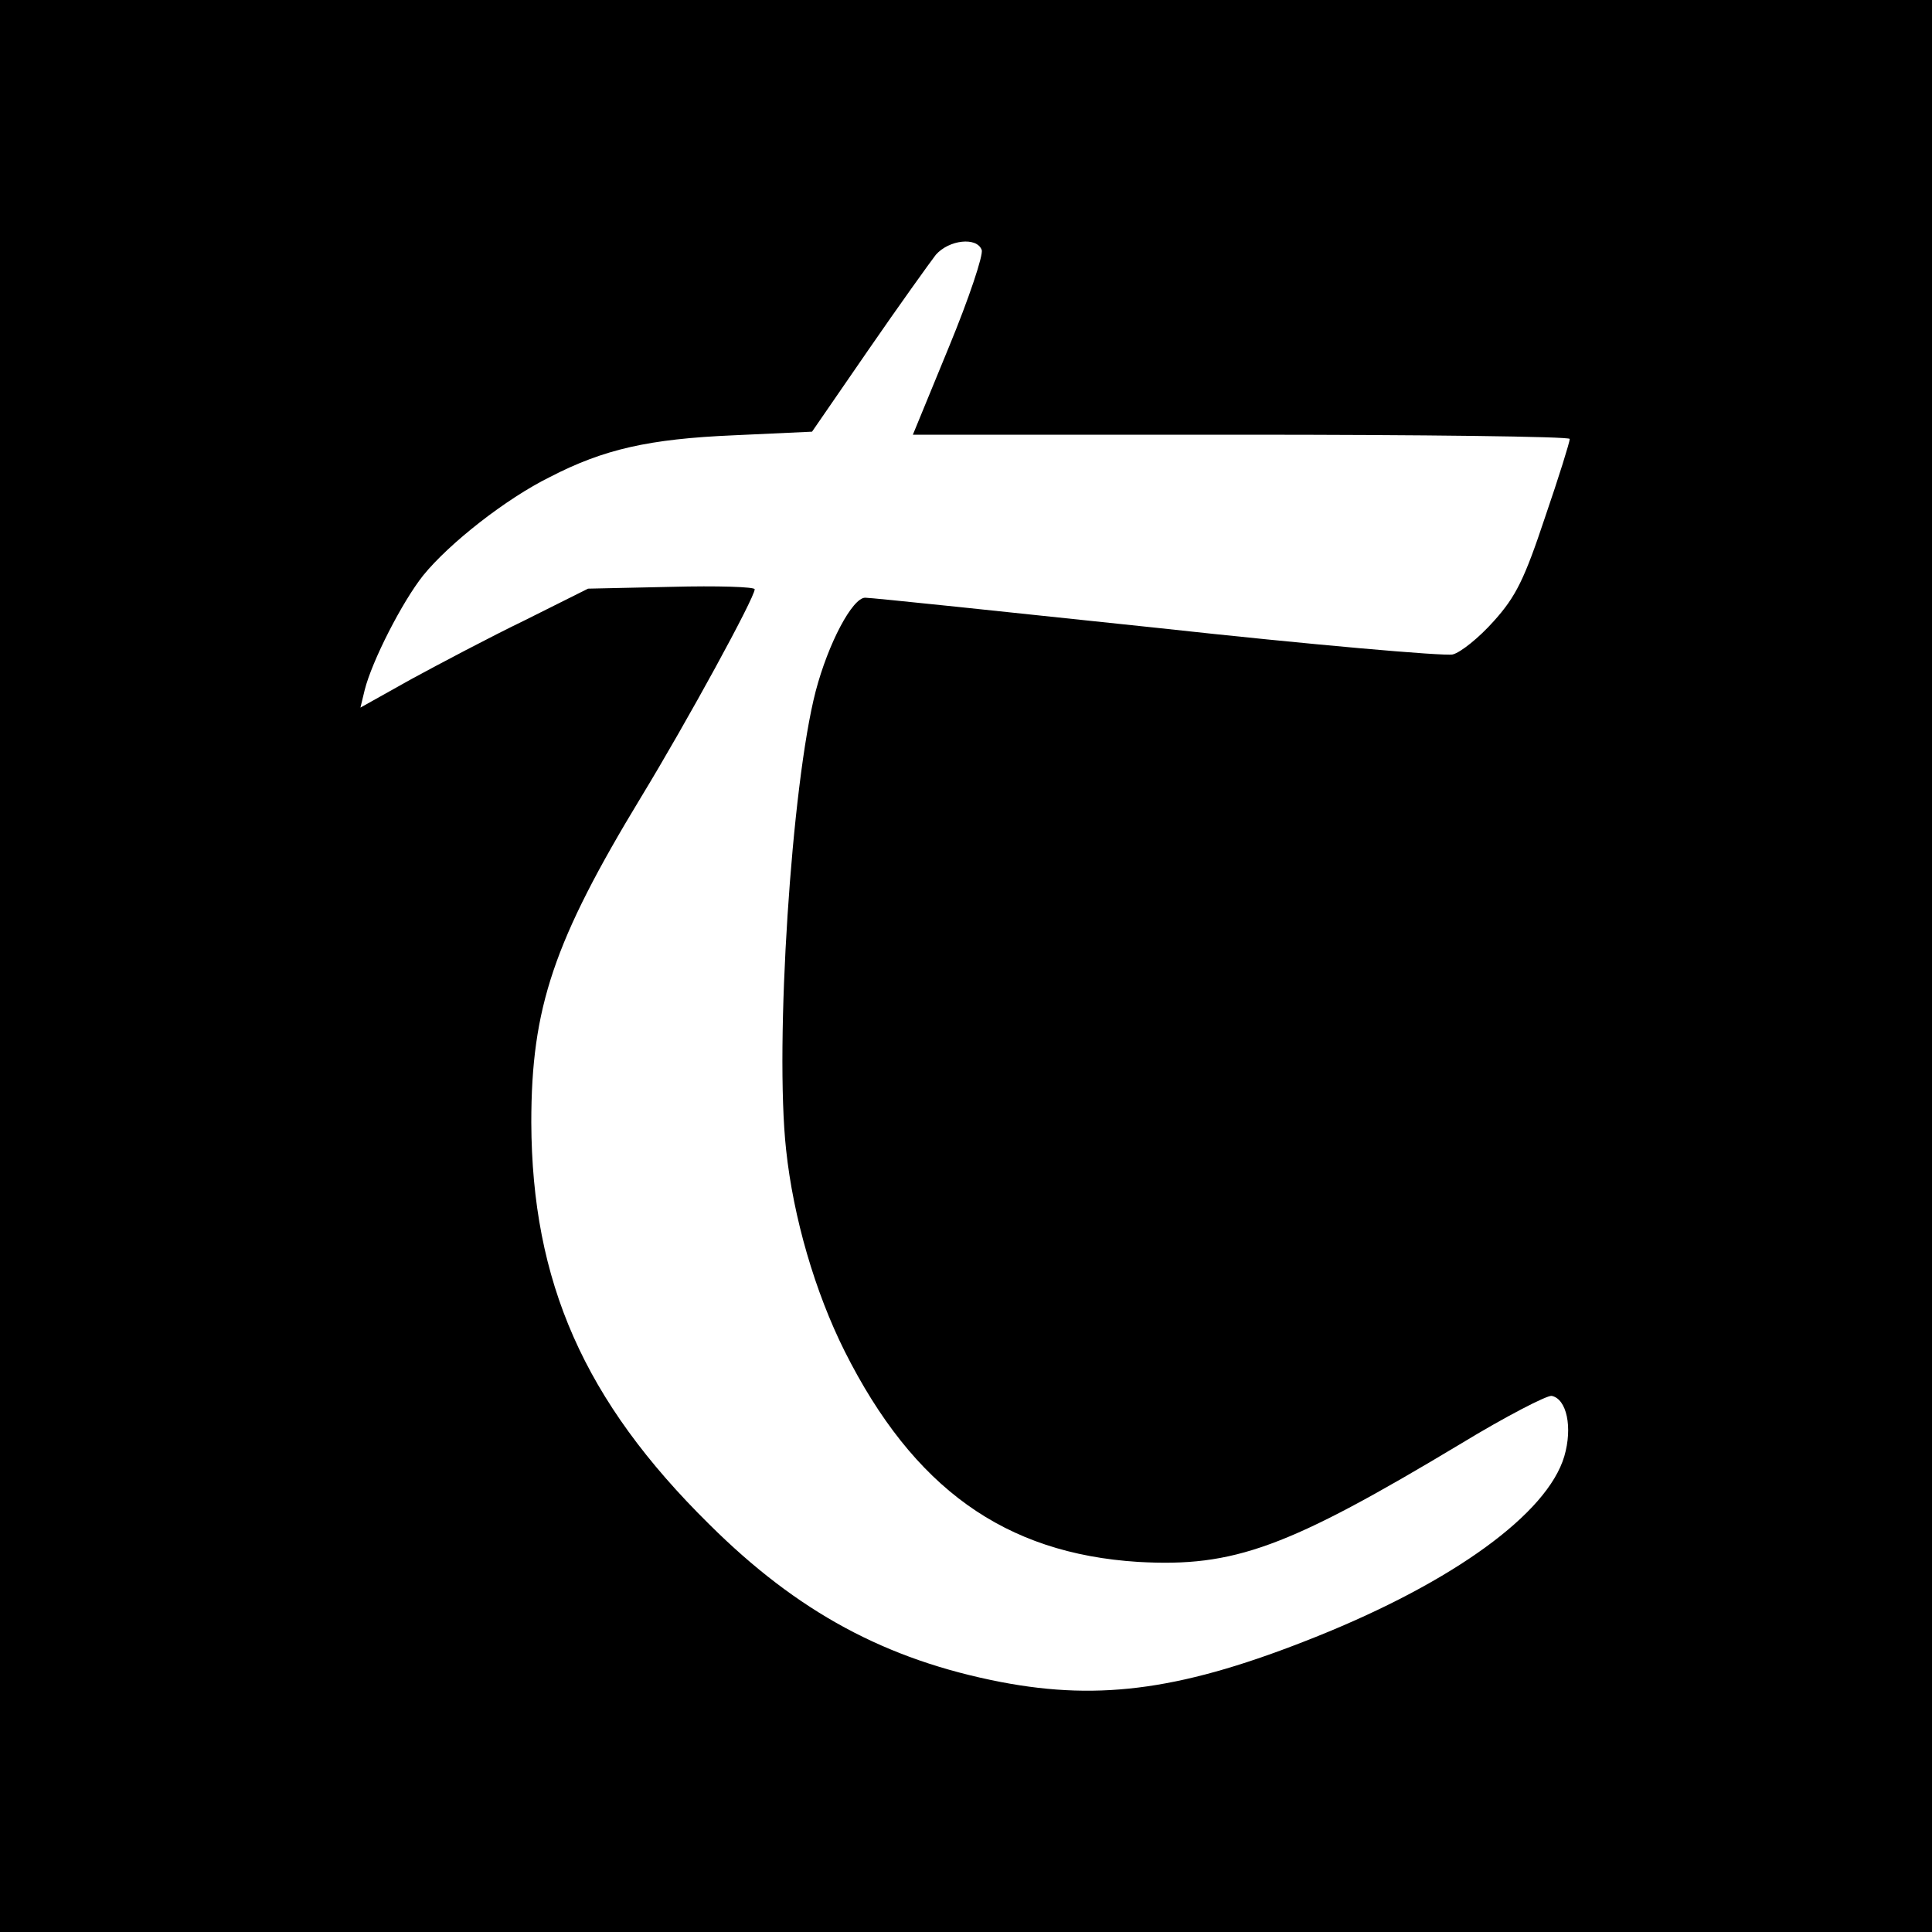 <?xml version="1.0" standalone="no"?>
<!DOCTYPE svg PUBLIC "-//W3C//DTD SVG 20010904//EN"
 "http://www.w3.org/TR/2001/REC-SVG-20010904/DTD/svg10.dtd">
<svg version="1.0" xmlns="http://www.w3.org/2000/svg"
 width="320pt" height="320pt" viewBox="0 0 320 320"
 preserveAspectRatio="xMidYMid meet">
<g transform="translate(0,320) scale(0.1,-0.1)"
fill="#000000" stroke="none">
<path d="M0 1600 l0 -1600 1600 0 1600 0 0 1600 0 1600 -1600 0 -1600 0 0
-1600z m1626 1186 c3 -8 -21 -80 -54 -160 l-60 -146 544 0 c299 0 544 -3 544
-7 0 -5 -18 -63 -41 -130 -34 -102 -48 -131 -85 -172 -24 -27 -55 -52 -68 -55
-14 -3 -234 16 -489 44 -255 27 -473 50 -484 50 -21 0 -61 -75 -82 -155 -40
-154 -68 -584 -49 -759 12 -113 48 -236 97 -334 114 -227 265 -335 486 -349
159 -9 247 23 535 196 74 45 142 80 150 79 25 -5 35 -52 21 -100 -28 -95 -184
-208 -411 -299 -217 -87 -355 -107 -522 -75 -191 37 -337 116 -483 261 -208
205 -294 402 -295 666 0 190 37 300 182 539 76 125 188 330 188 344 0 4 -62 6
-138 4 l-138 -3 -104 -52 c-58 -28 -143 -73 -189 -98 l-84 -47 7 29 c12 48 62
146 97 190 43 53 137 127 210 163 89 46 164 63 304 69 l130 6 93 135 c51 74
102 145 112 158 22 25 68 30 76 8z"/>
</g>
</svg>
